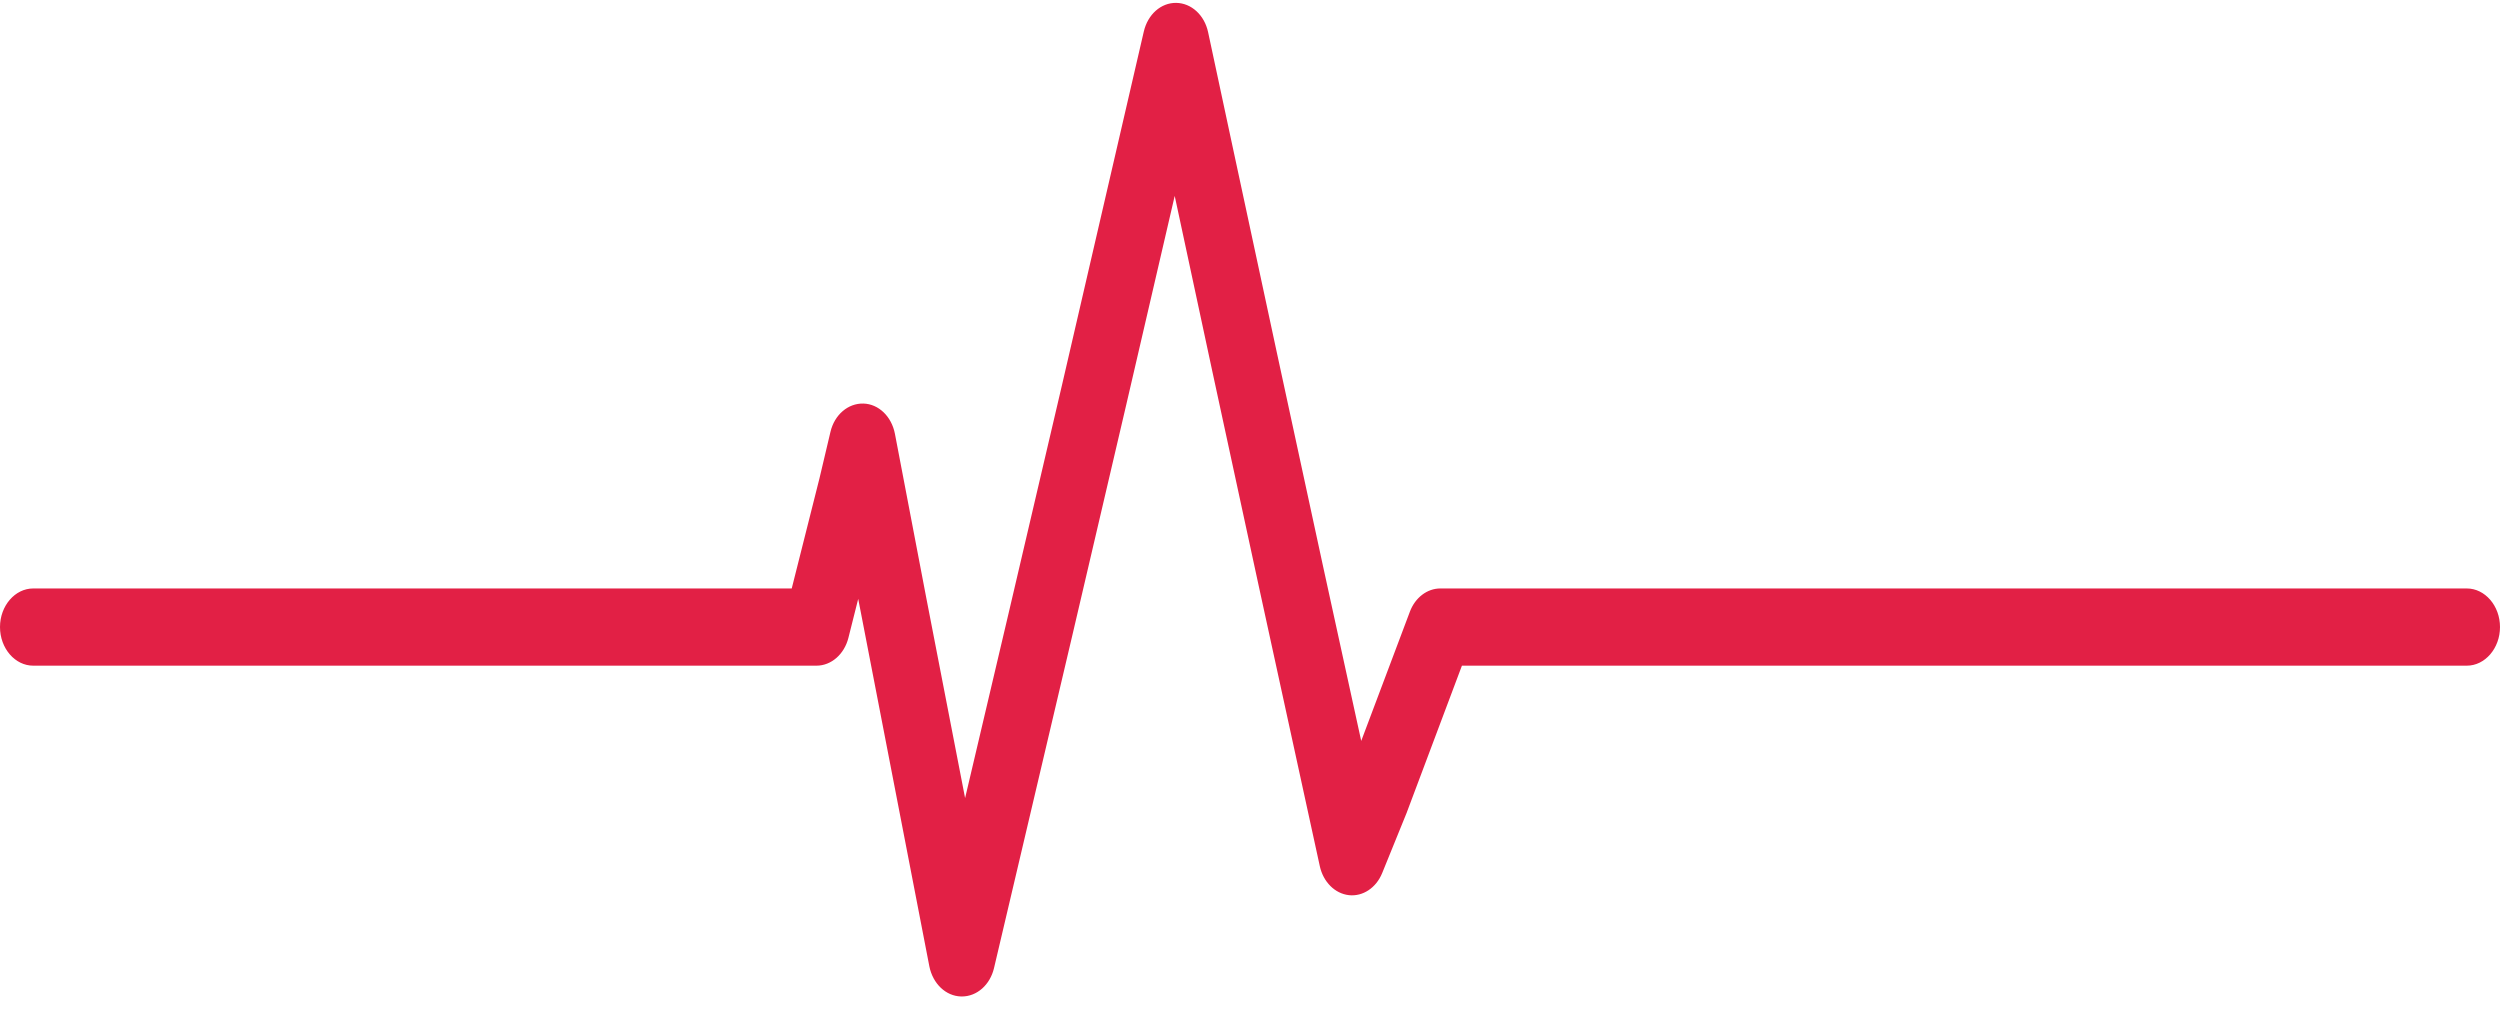 <svg xmlns="http://www.w3.org/2000/svg" width="78" height="32" viewBox="0 0 78 32" fill="none"><path d="M30.012 31.09C30.002 31.09 29.997 31.09 29.986 31.09C29.509 31.078 29.105 30.692 28.996 30.151L26.864 19.137L26.776 18.685L26.47 19.902C26.341 20.413 25.936 20.769 25.474 20.769H1.037C0.467 20.769 0 20.227 0 19.564C0 18.902 0.467 18.36 1.037 18.36H24.702L25.568 14.922L25.91 13.476C26.035 12.94 26.46 12.579 26.937 12.591C27.414 12.603 27.819 12.995 27.922 13.537L28.892 18.613L30.111 24.9L31.459 19.173L33.14 11.989L34.804 4.799C35.105 3.498 35.406 2.198 35.686 0.987C35.81 0.451 36.22 0.084 36.697 0.09C37.169 0.096 37.579 0.469 37.693 1.005L38.398 4.299L39.835 10.989L41.282 17.68L42.47 23.117L43.989 19.083C44.155 18.643 44.529 18.36 44.938 18.36H76.963C77.533 18.36 78 18.902 78 19.564C78 20.227 77.533 20.769 76.963 20.769H45.612L43.911 25.297C43.906 25.309 43.901 25.315 43.901 25.327L43.123 27.242C42.936 27.7 42.521 27.977 42.086 27.929C41.65 27.88 41.287 27.519 41.178 27.025L39.27 18.27L37.823 11.579L36.651 6.112L35.142 12.615L33.461 19.805L31.013 30.205C30.889 30.729 30.479 31.09 30.012 31.09Z" fill="#E22045"></path></svg>